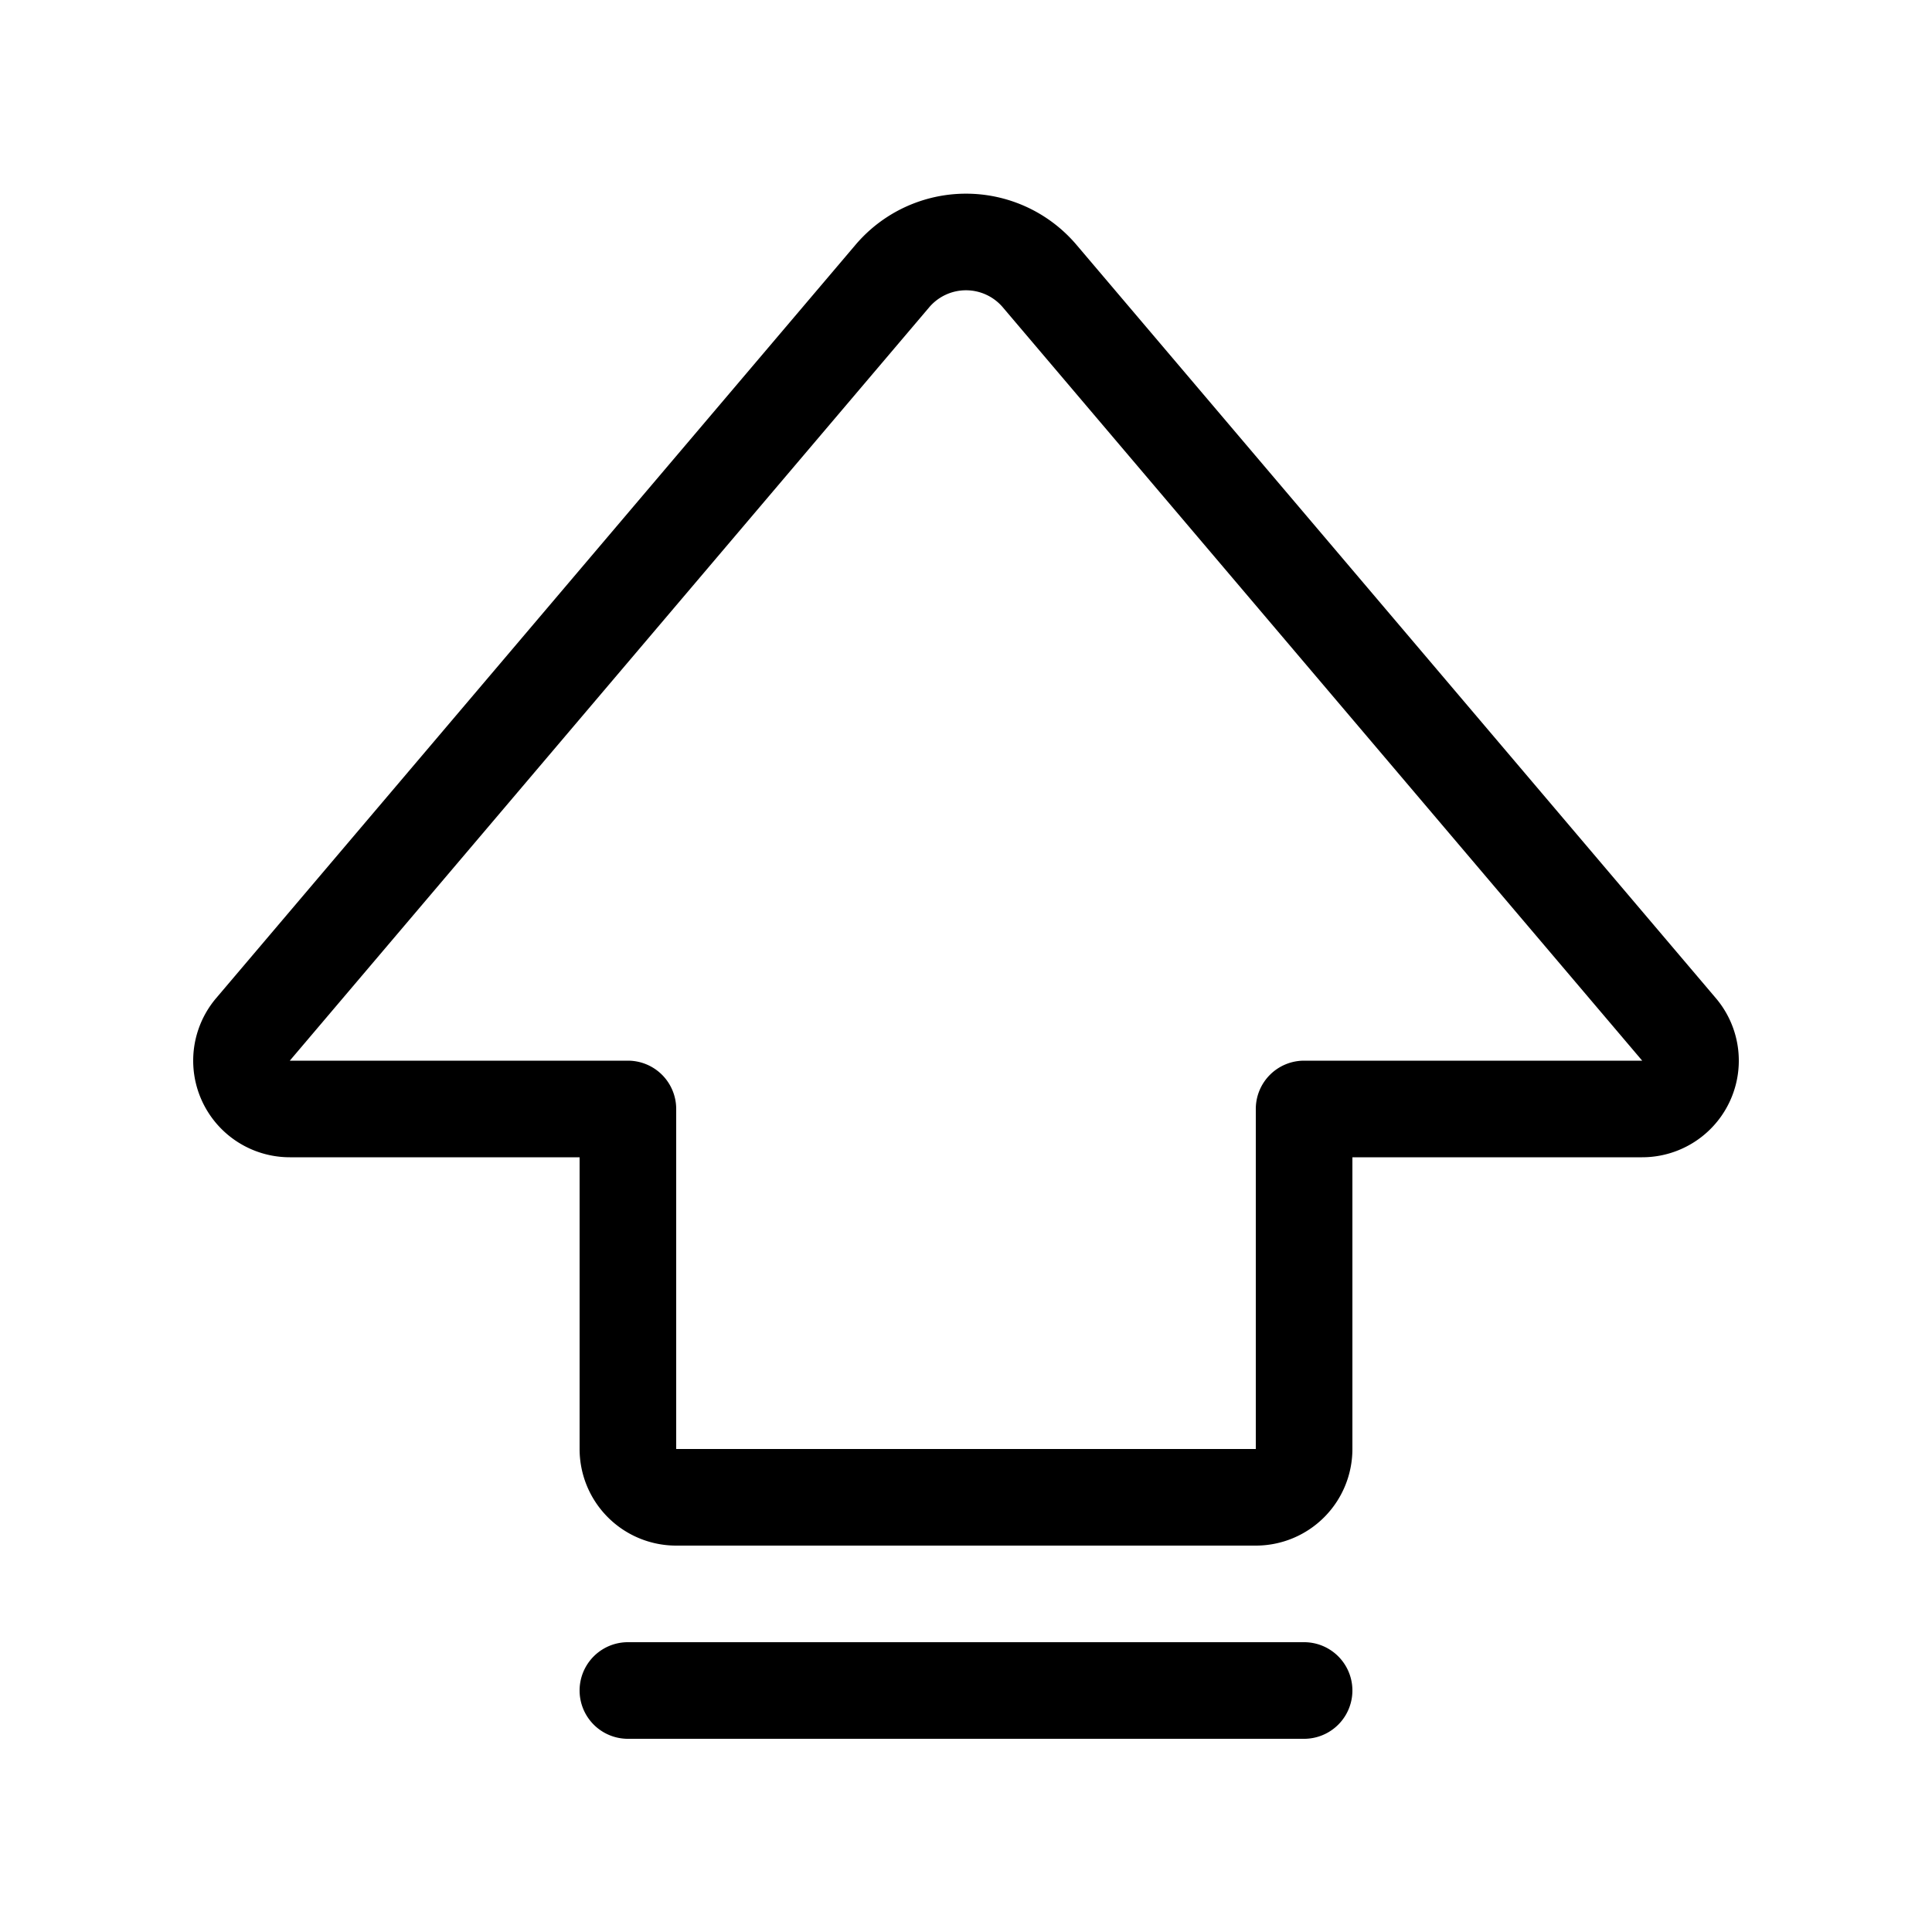 <svg width="20" height="20" viewBox="0 0 20 20" xmlns="http://www.w3.org/2000/svg"><path d="M11.14 2.53a1.5 1.5 0 0 0-2.28 0l-6.62 7.8A1 1 0 0 0 3 11.98h3V15a1 1 0 0 0 1 1h6a1 1 0 0 0 1-1v-3.02h3a1 1 0 0 0 .76-1.65l-6.62-7.8Zm-1.52.65a.5.5 0 0 1 .76 0l6.62 7.8h-3.5a.5.5 0 0 0-.5.5V15H7v-3.52a.5.5 0 0 0-.5-.5H3l6.62-7.8ZM6.5 17a.5.5 0 1 0 0 1h7a.5.5 0 0 0 0-1h-7Z"/></svg>